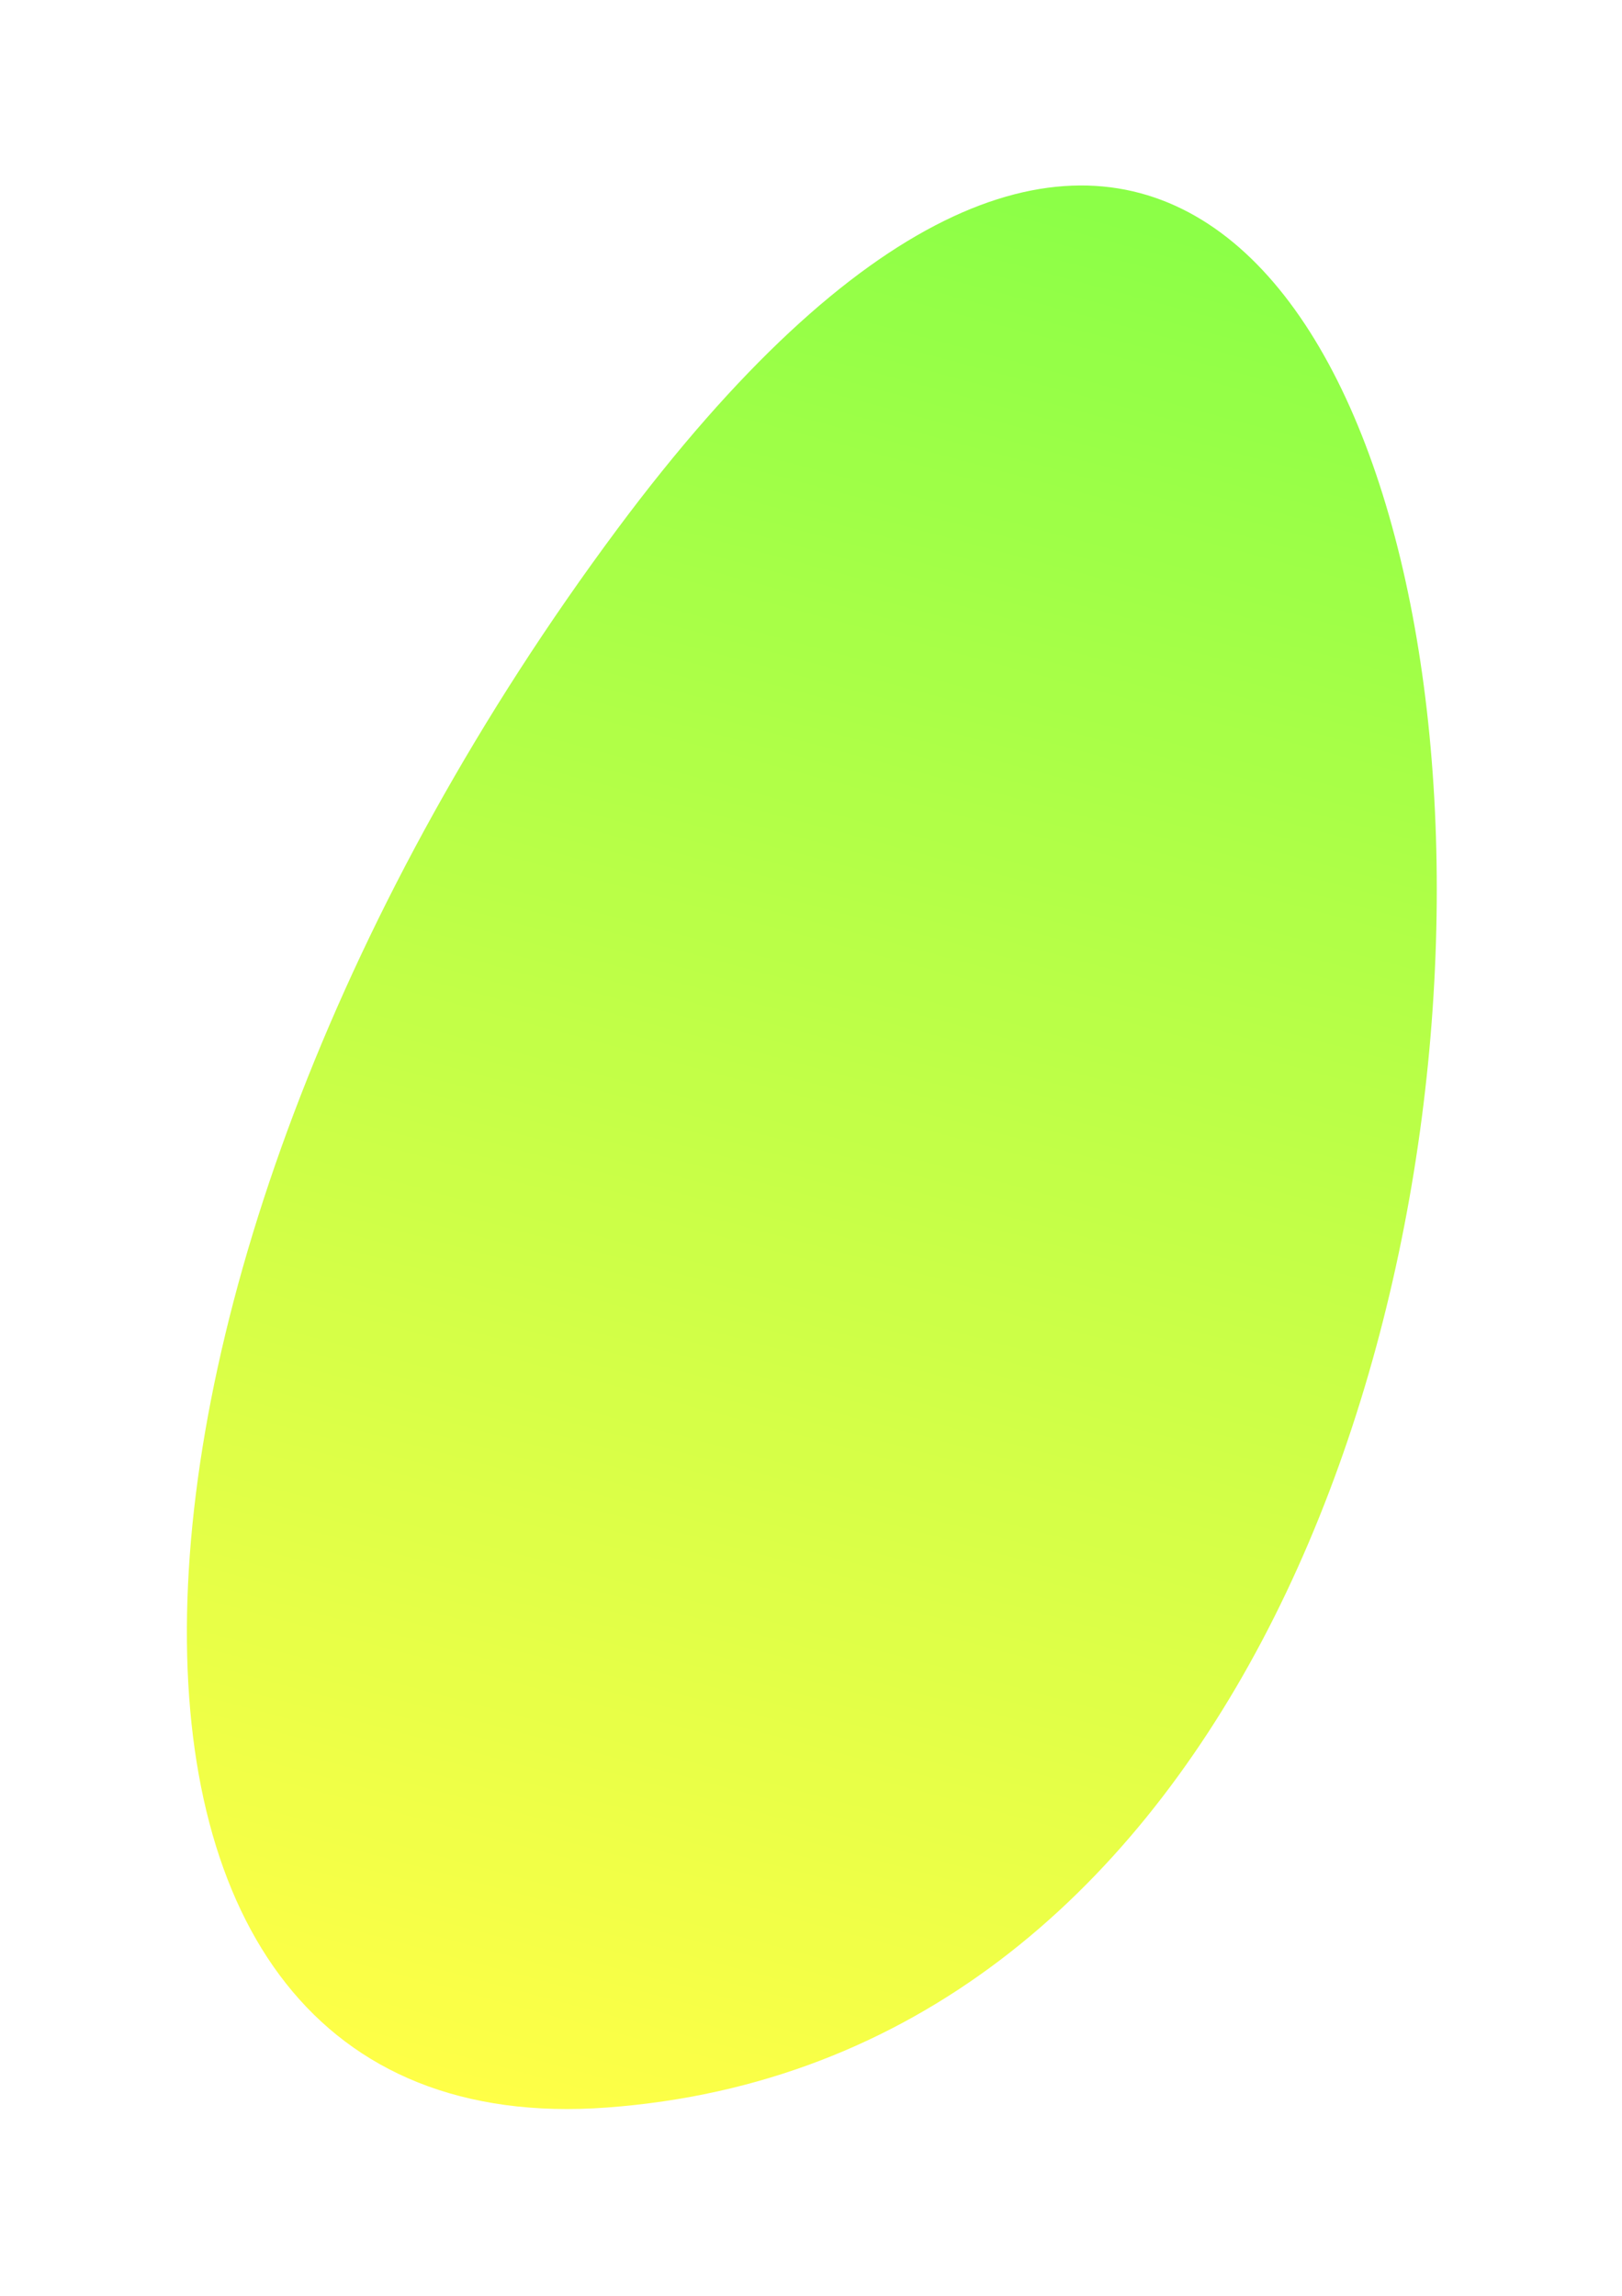 <?xml version="1.0" encoding="UTF-8"?> <svg xmlns="http://www.w3.org/2000/svg" width="876" height="1240" viewBox="0 0 876 1240" fill="none"> <g opacity="0.9" filter="url(#filter0_f_321_84)"> <path d="M327.703 1138.28C14.748 1161.31 34.255 687.863 333.503 285.605C854.236 -414.38 991.008 1089.48 327.703 1138.28Z" fill="url(#paint0_linear_321_84)"></path> </g> <defs> <filter id="filter0_f_321_84" x="0.929" y="0.179" width="875.038" height="1238.91" filterUnits="userSpaceOnUse" color-interpolation-filters="sRGB"> <feFlood flood-opacity="0" result="BackgroundImageFix"></feFlood> <feBlend mode="normal" in="SourceGraphic" in2="BackgroundImageFix" result="shape"></feBlend> <feGaussianBlur stdDeviation="50" result="effect1_foregroundBlur_321_84"></feGaussianBlur> </filter> <linearGradient id="paint0_linear_321_84" x1="27" y1="1072.82" x2="308.566" y2="22" gradientUnits="userSpaceOnUse"> <stop stop-color="#FFFF33"></stop> <stop offset="1" stop-color="#7EFF33"></stop> </linearGradient> </defs> </svg> 